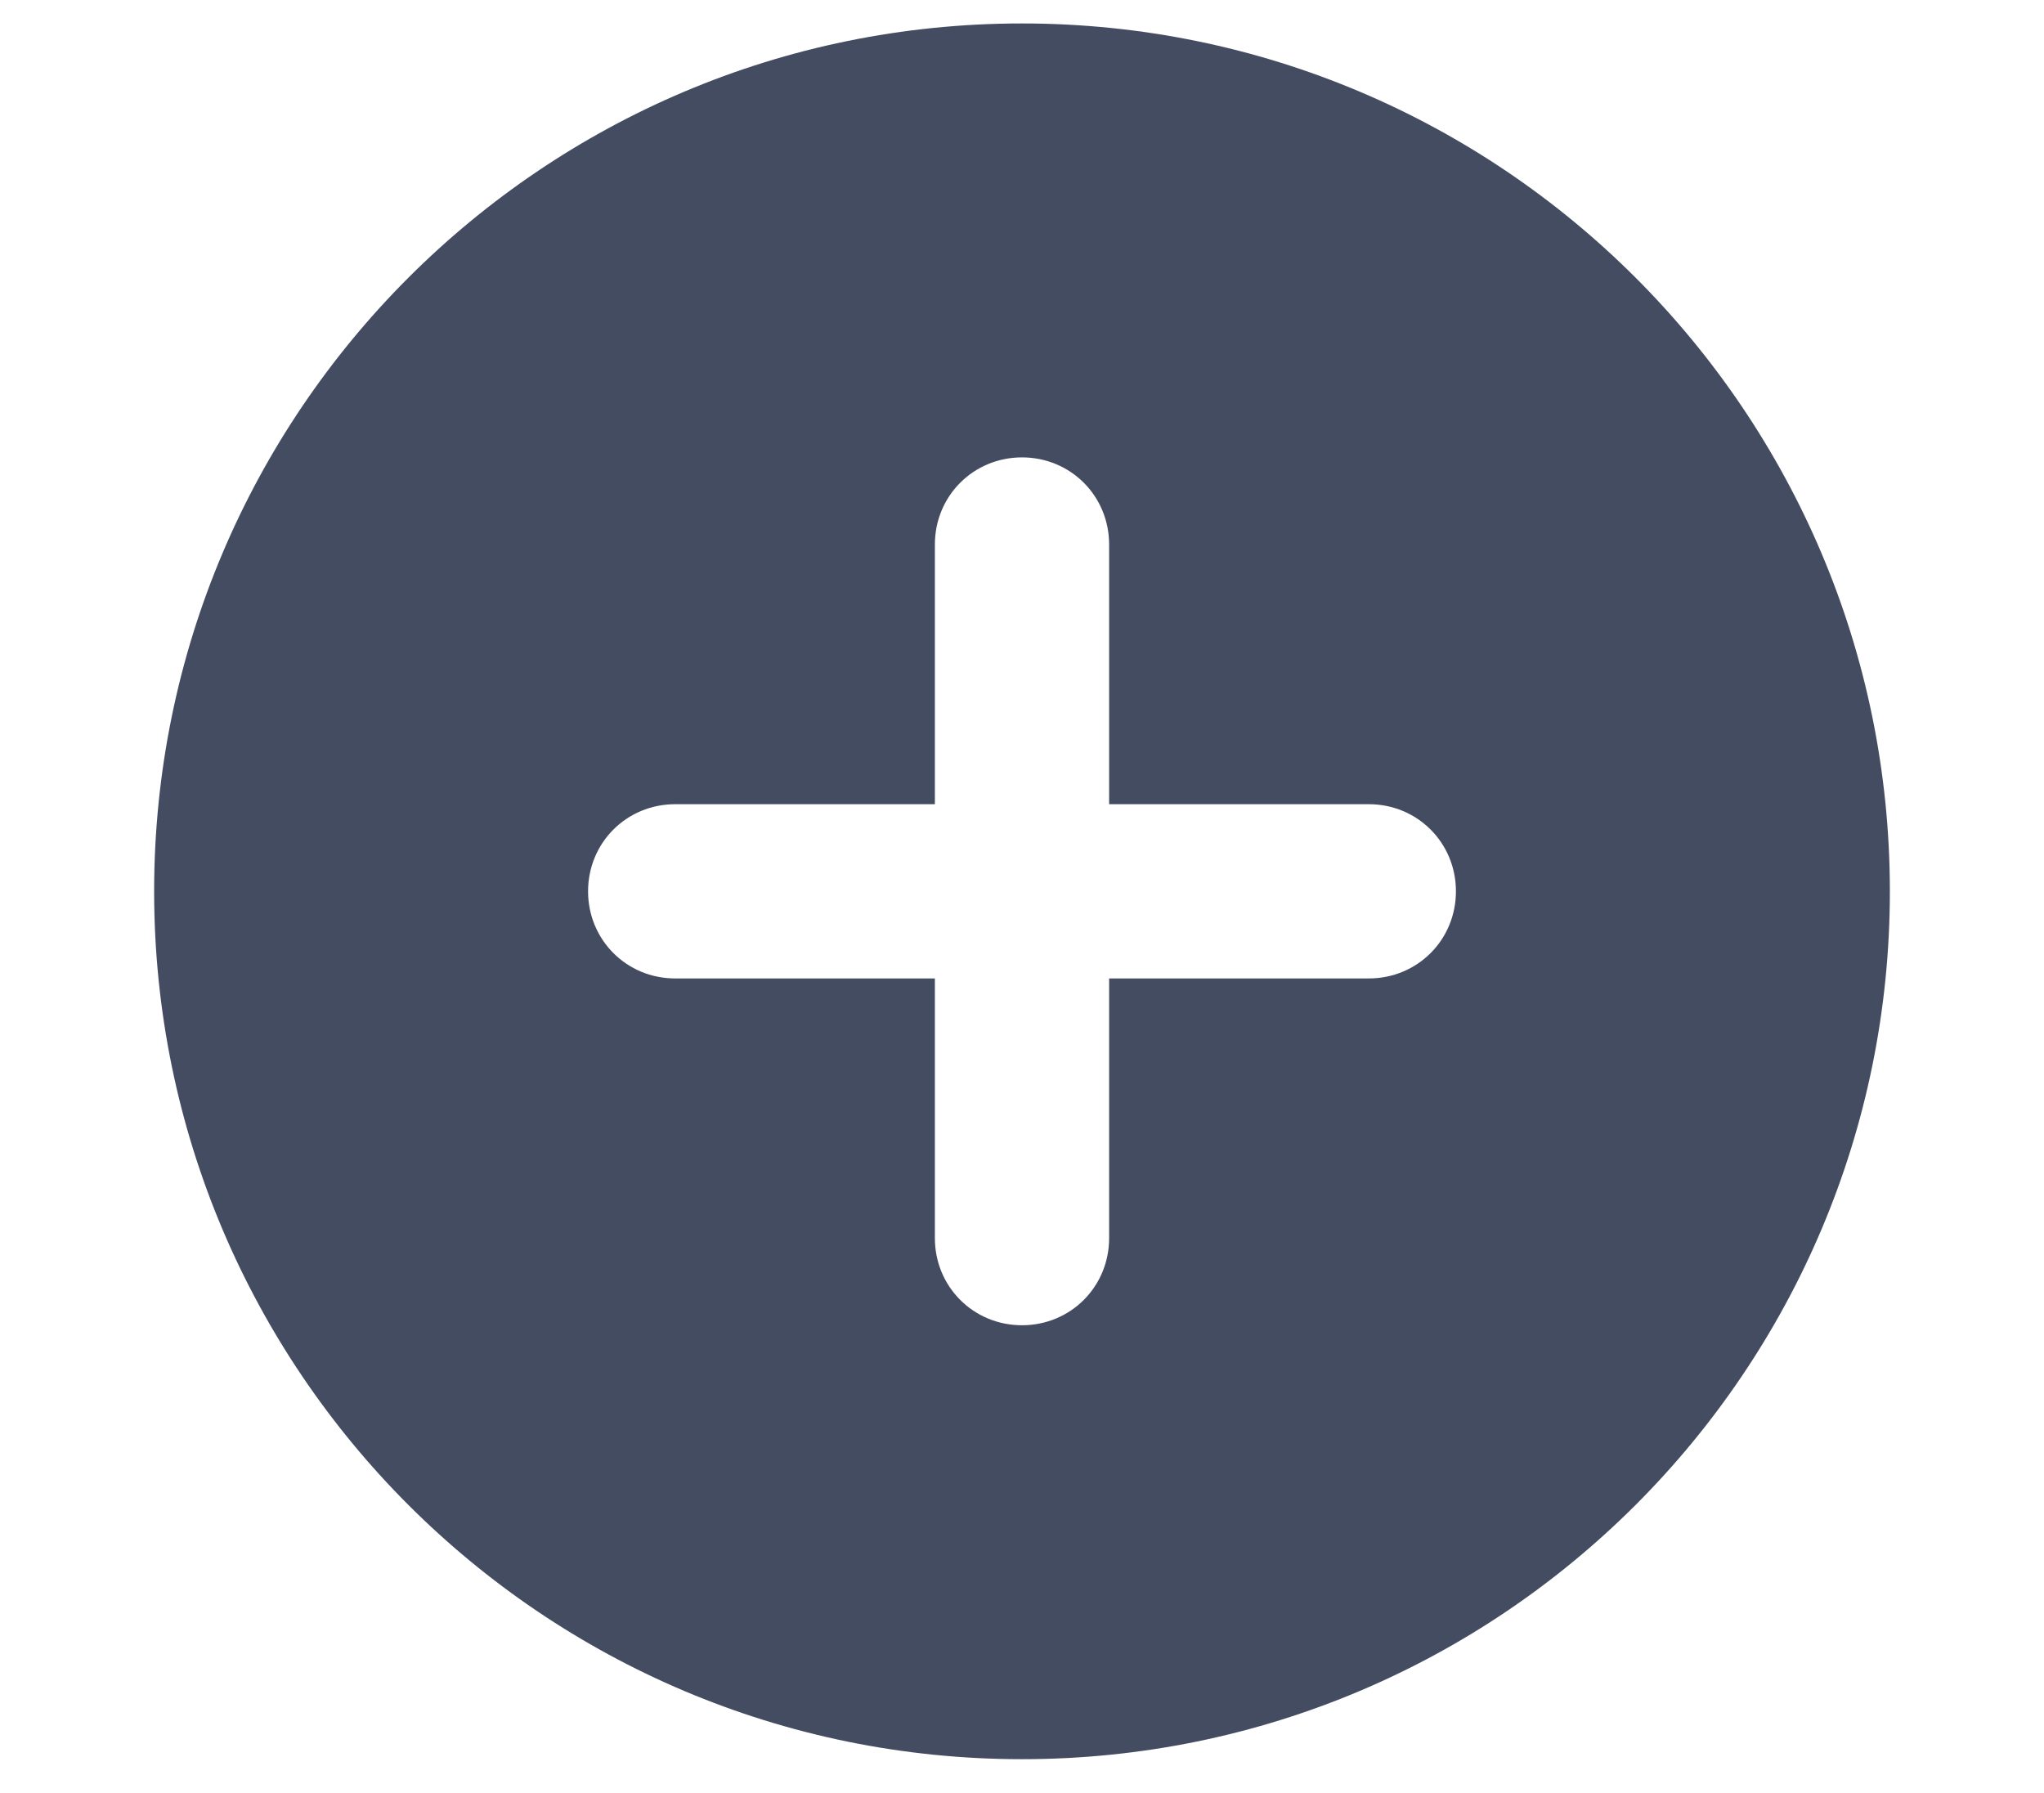 <?xml version="1.0" encoding="utf-8"?>
<!-- Generator: Adobe Illustrator 26.3.1, SVG Export Plug-In . SVG Version: 6.00 Build 0)  -->
<svg version="1.1" id="Lager_1" xmlns="http://www.w3.org/2000/svg" xmlns:xlink="http://www.w3.org/1999/xlink" x="0px" y="0px"
	 viewBox="0 0 122 107" style="enable-background:new 0 0 122 107;" xml:space="preserve">
<style type="text/css">
	.st0{fill-rule:evenodd;clip-rule:evenodd;fill:#444C61;}
</style>
<path id="Path_15" class="st0" d="M61,105c28.6,0,51.8-23.2,51.8-51.8S89.6,1.4,61,1.4S9.2,24.6,9.2,53.2S32.4,105,61,105L61,105z
	 M55.8,32.5c0-2.9,2.3-5.2,5.2-5.2c2.9,0,5.2,2.3,5.2,5.2V48h15.5c2.9,0,5.2,2.3,5.2,5.2s-2.3,5.2-5.2,5.2H66.2v15.5
	c0,2.9-2.3,5.2-5.2,5.2c-2.9,0-5.2-2.3-5.2-5.2V58.4H40.3c-2.9,0-5.2-2.3-5.2-5.2c0-2.9,2.3-5.2,5.2-5.2c0,0,0,0,0,0h15.5V32.5z"/>
</svg>
